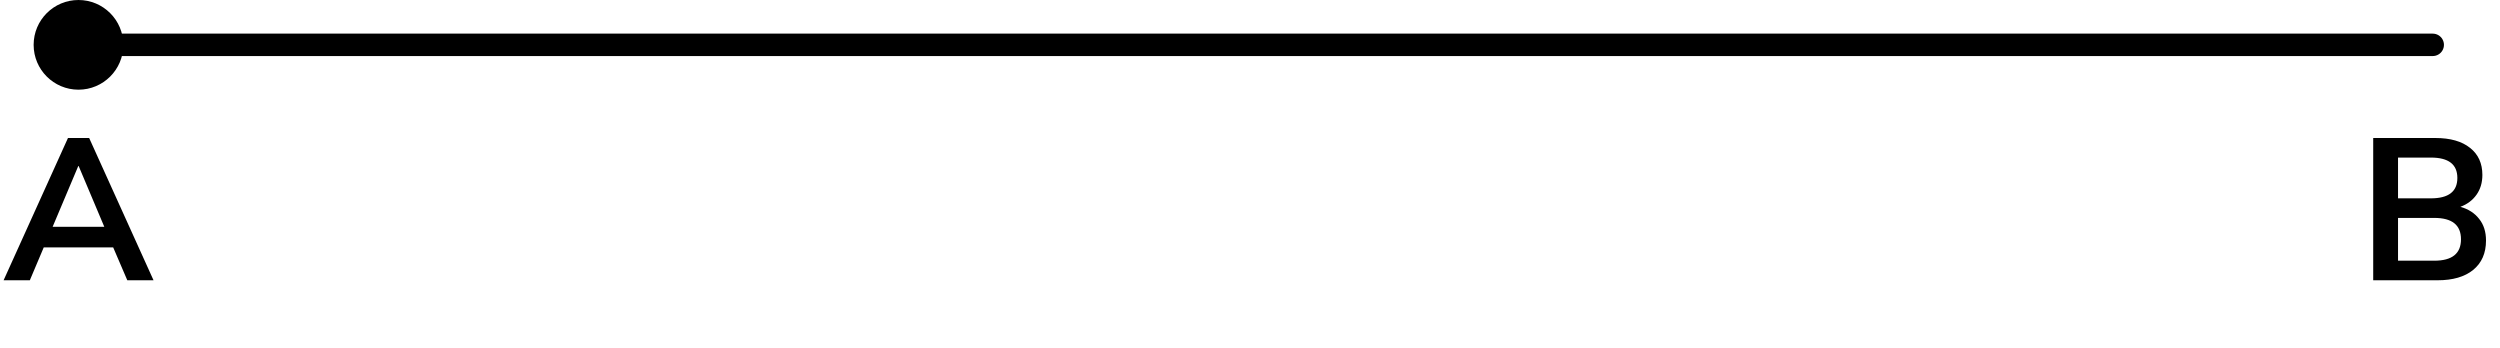 <?xml version="1.0" encoding="UTF-8"?> <svg xmlns="http://www.w3.org/2000/svg" width="223" height="31" viewBox="0 0 223 31" fill="none"><path d="M7 4H217" stroke="black" stroke-width="2" stroke-linecap="round" stroke-linejoin="round"></path><circle cx="7" cy="4" r="4" fill="black"></circle><path d="M0.321 25L6.063 12.31H7.953L13.695 25H11.355L10.095 22.066H3.903L2.661 25H0.321ZM6.981 14.812L4.695 20.23H9.303L7.017 14.812H6.981Z" fill="black"></path><path d="M211.69 25V12.31H217.234C218.566 12.31 219.598 12.604 220.33 13.192C221.062 13.768 221.428 14.572 221.428 15.604C221.428 16.288 221.254 16.876 220.906 17.368C220.558 17.86 220.078 18.22 219.466 18.448C220.186 18.652 220.744 19.012 221.14 19.528C221.548 20.032 221.752 20.674 221.752 21.454C221.752 22.582 221.368 23.458 220.6 24.082C219.844 24.694 218.788 25 217.432 25H211.69ZM213.904 17.692H216.838C218.41 17.692 219.196 17.086 219.196 15.874C219.196 14.662 218.41 14.056 216.838 14.056H213.904V17.692ZM213.904 23.254H217.144C218.728 23.254 219.52 22.618 219.52 21.346C219.52 20.074 218.728 19.438 217.144 19.438H213.904V23.254Z" fill="black"></path></svg> 
